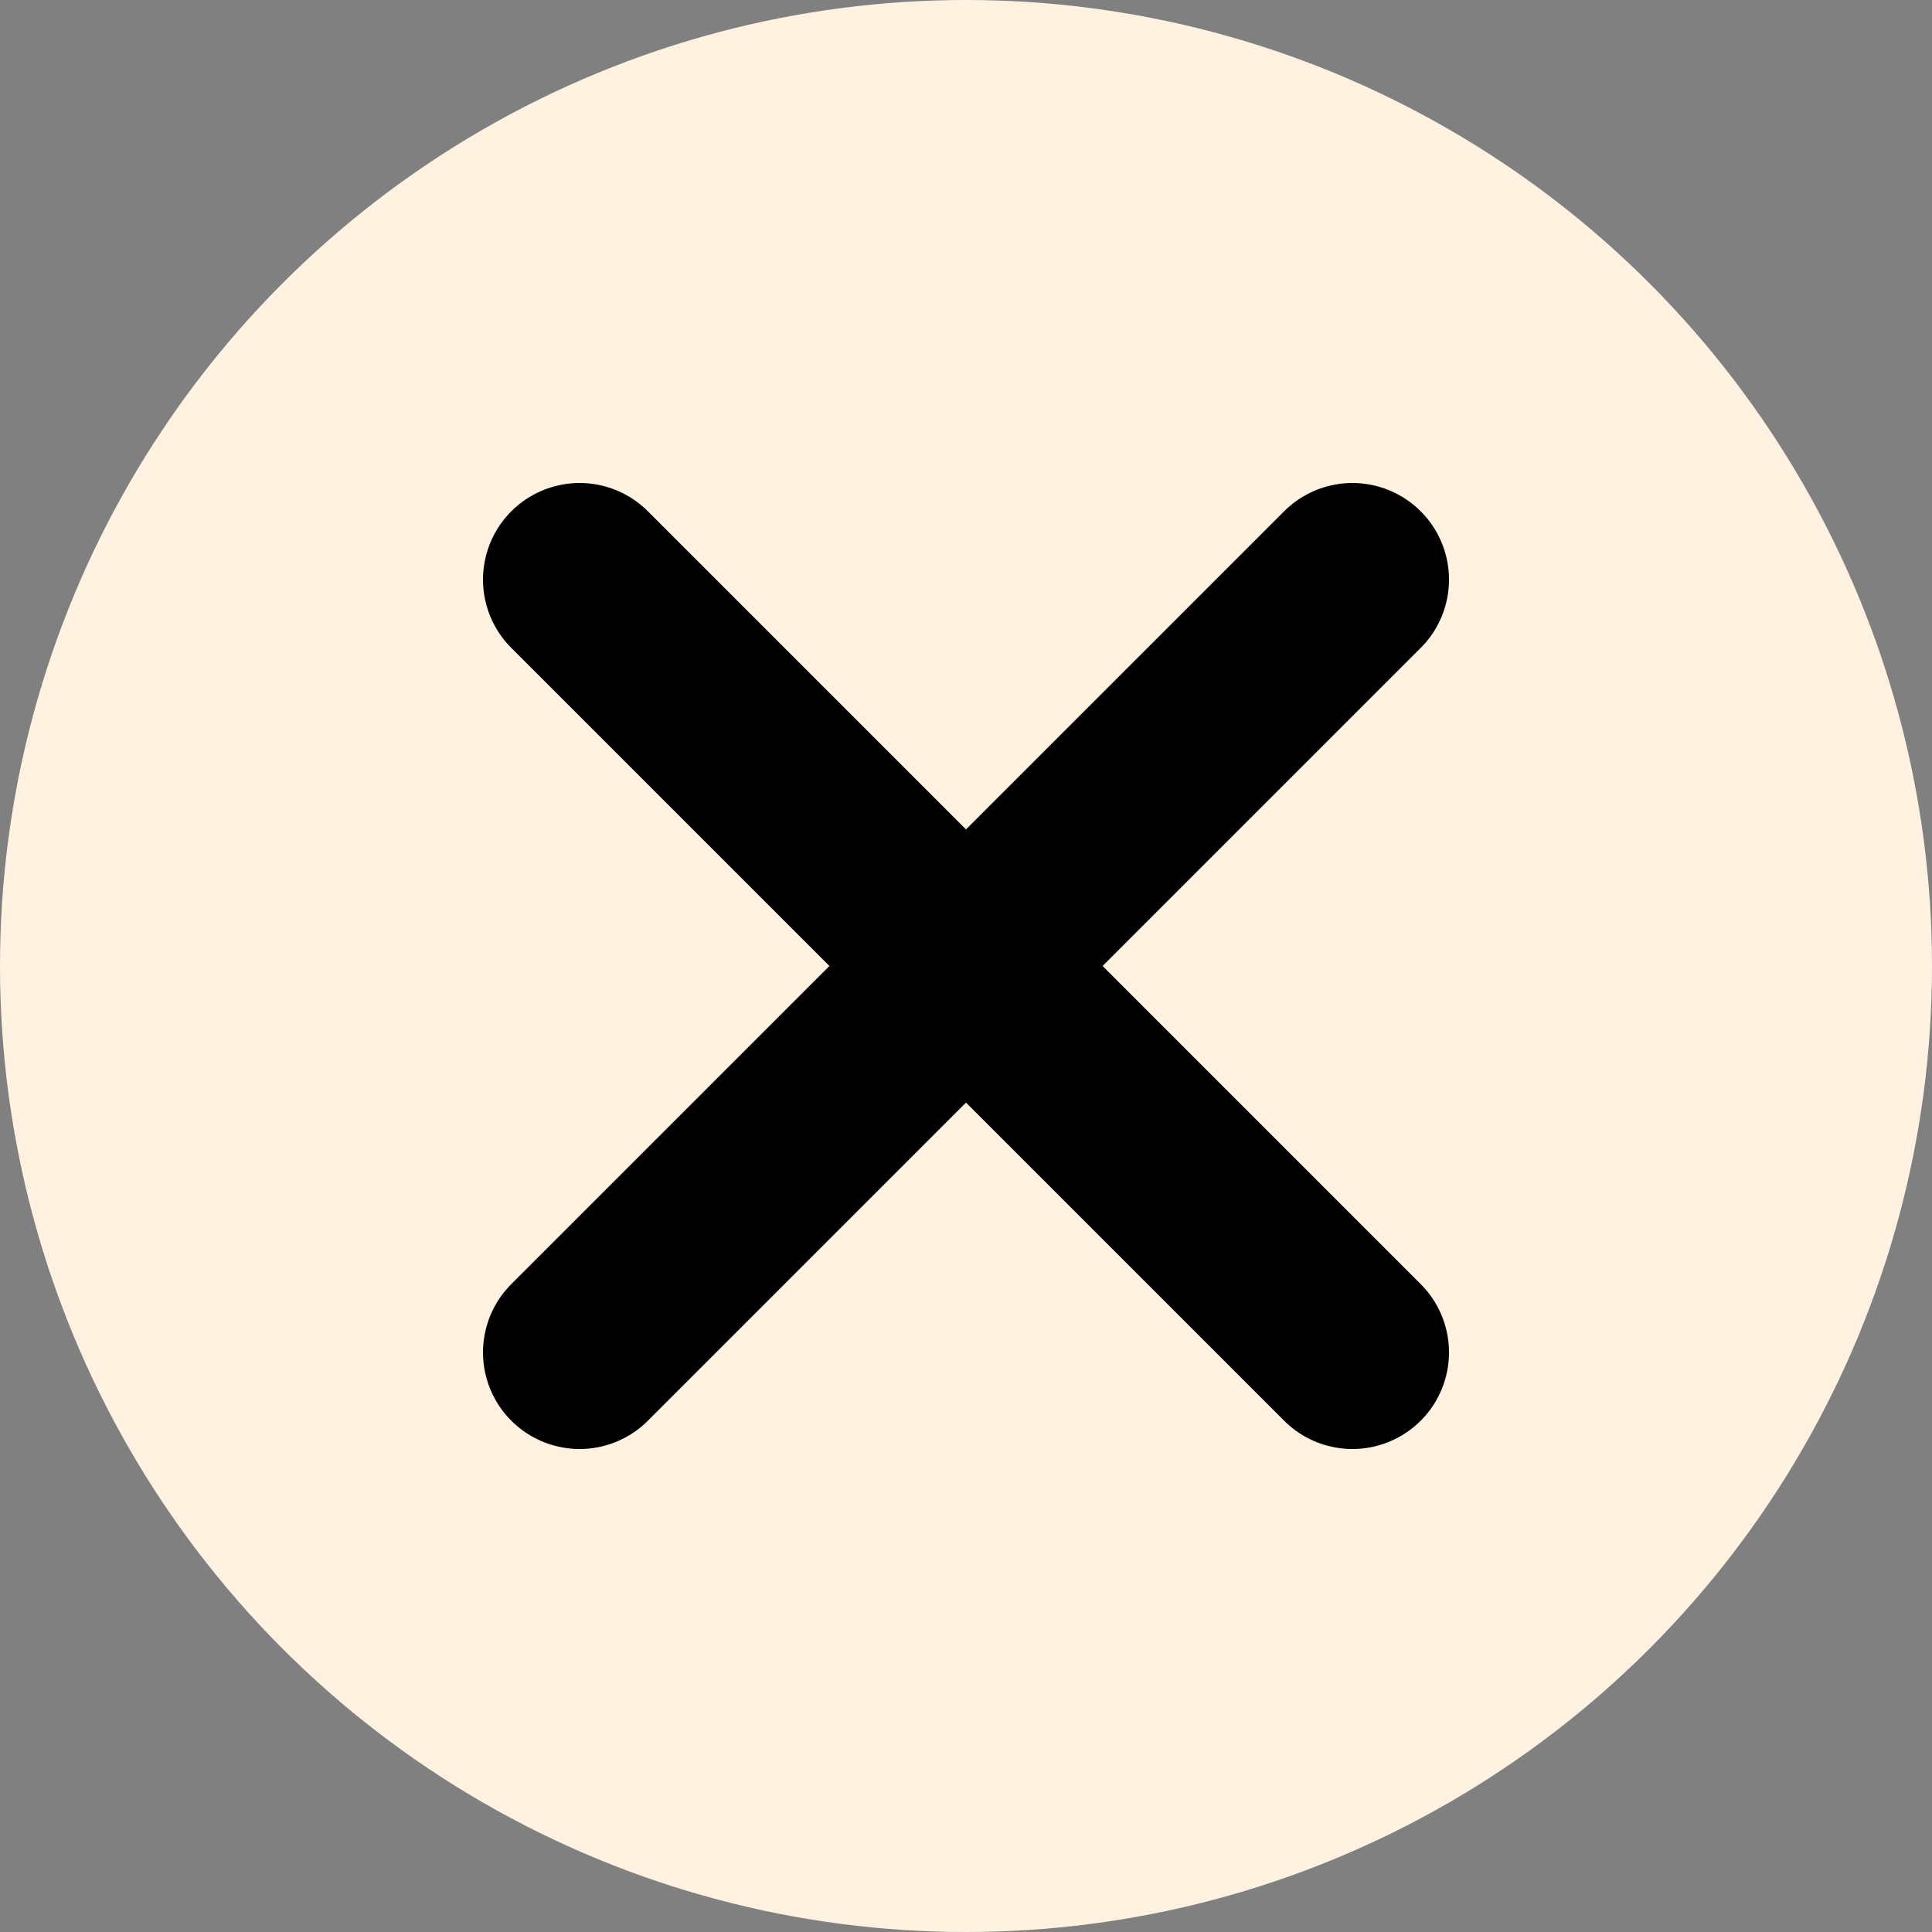 <svg width="60" height="60" viewBox="0 0 60 60" fill="none" xmlns="http://www.w3.org/2000/svg">
<rect x="0" y="0" width="60" height="60" fill="#808080" stroke="none"/>
<circle cx="30" cy="30" r="30" fill="#FFF2E1"/>
<path d="M18 18L42 42" stroke="black" stroke-width="6" stroke-linecap="round"/>
<path d="M18 42L42 18" stroke="black" stroke-width="6" stroke-linecap="round"/>
</svg>
